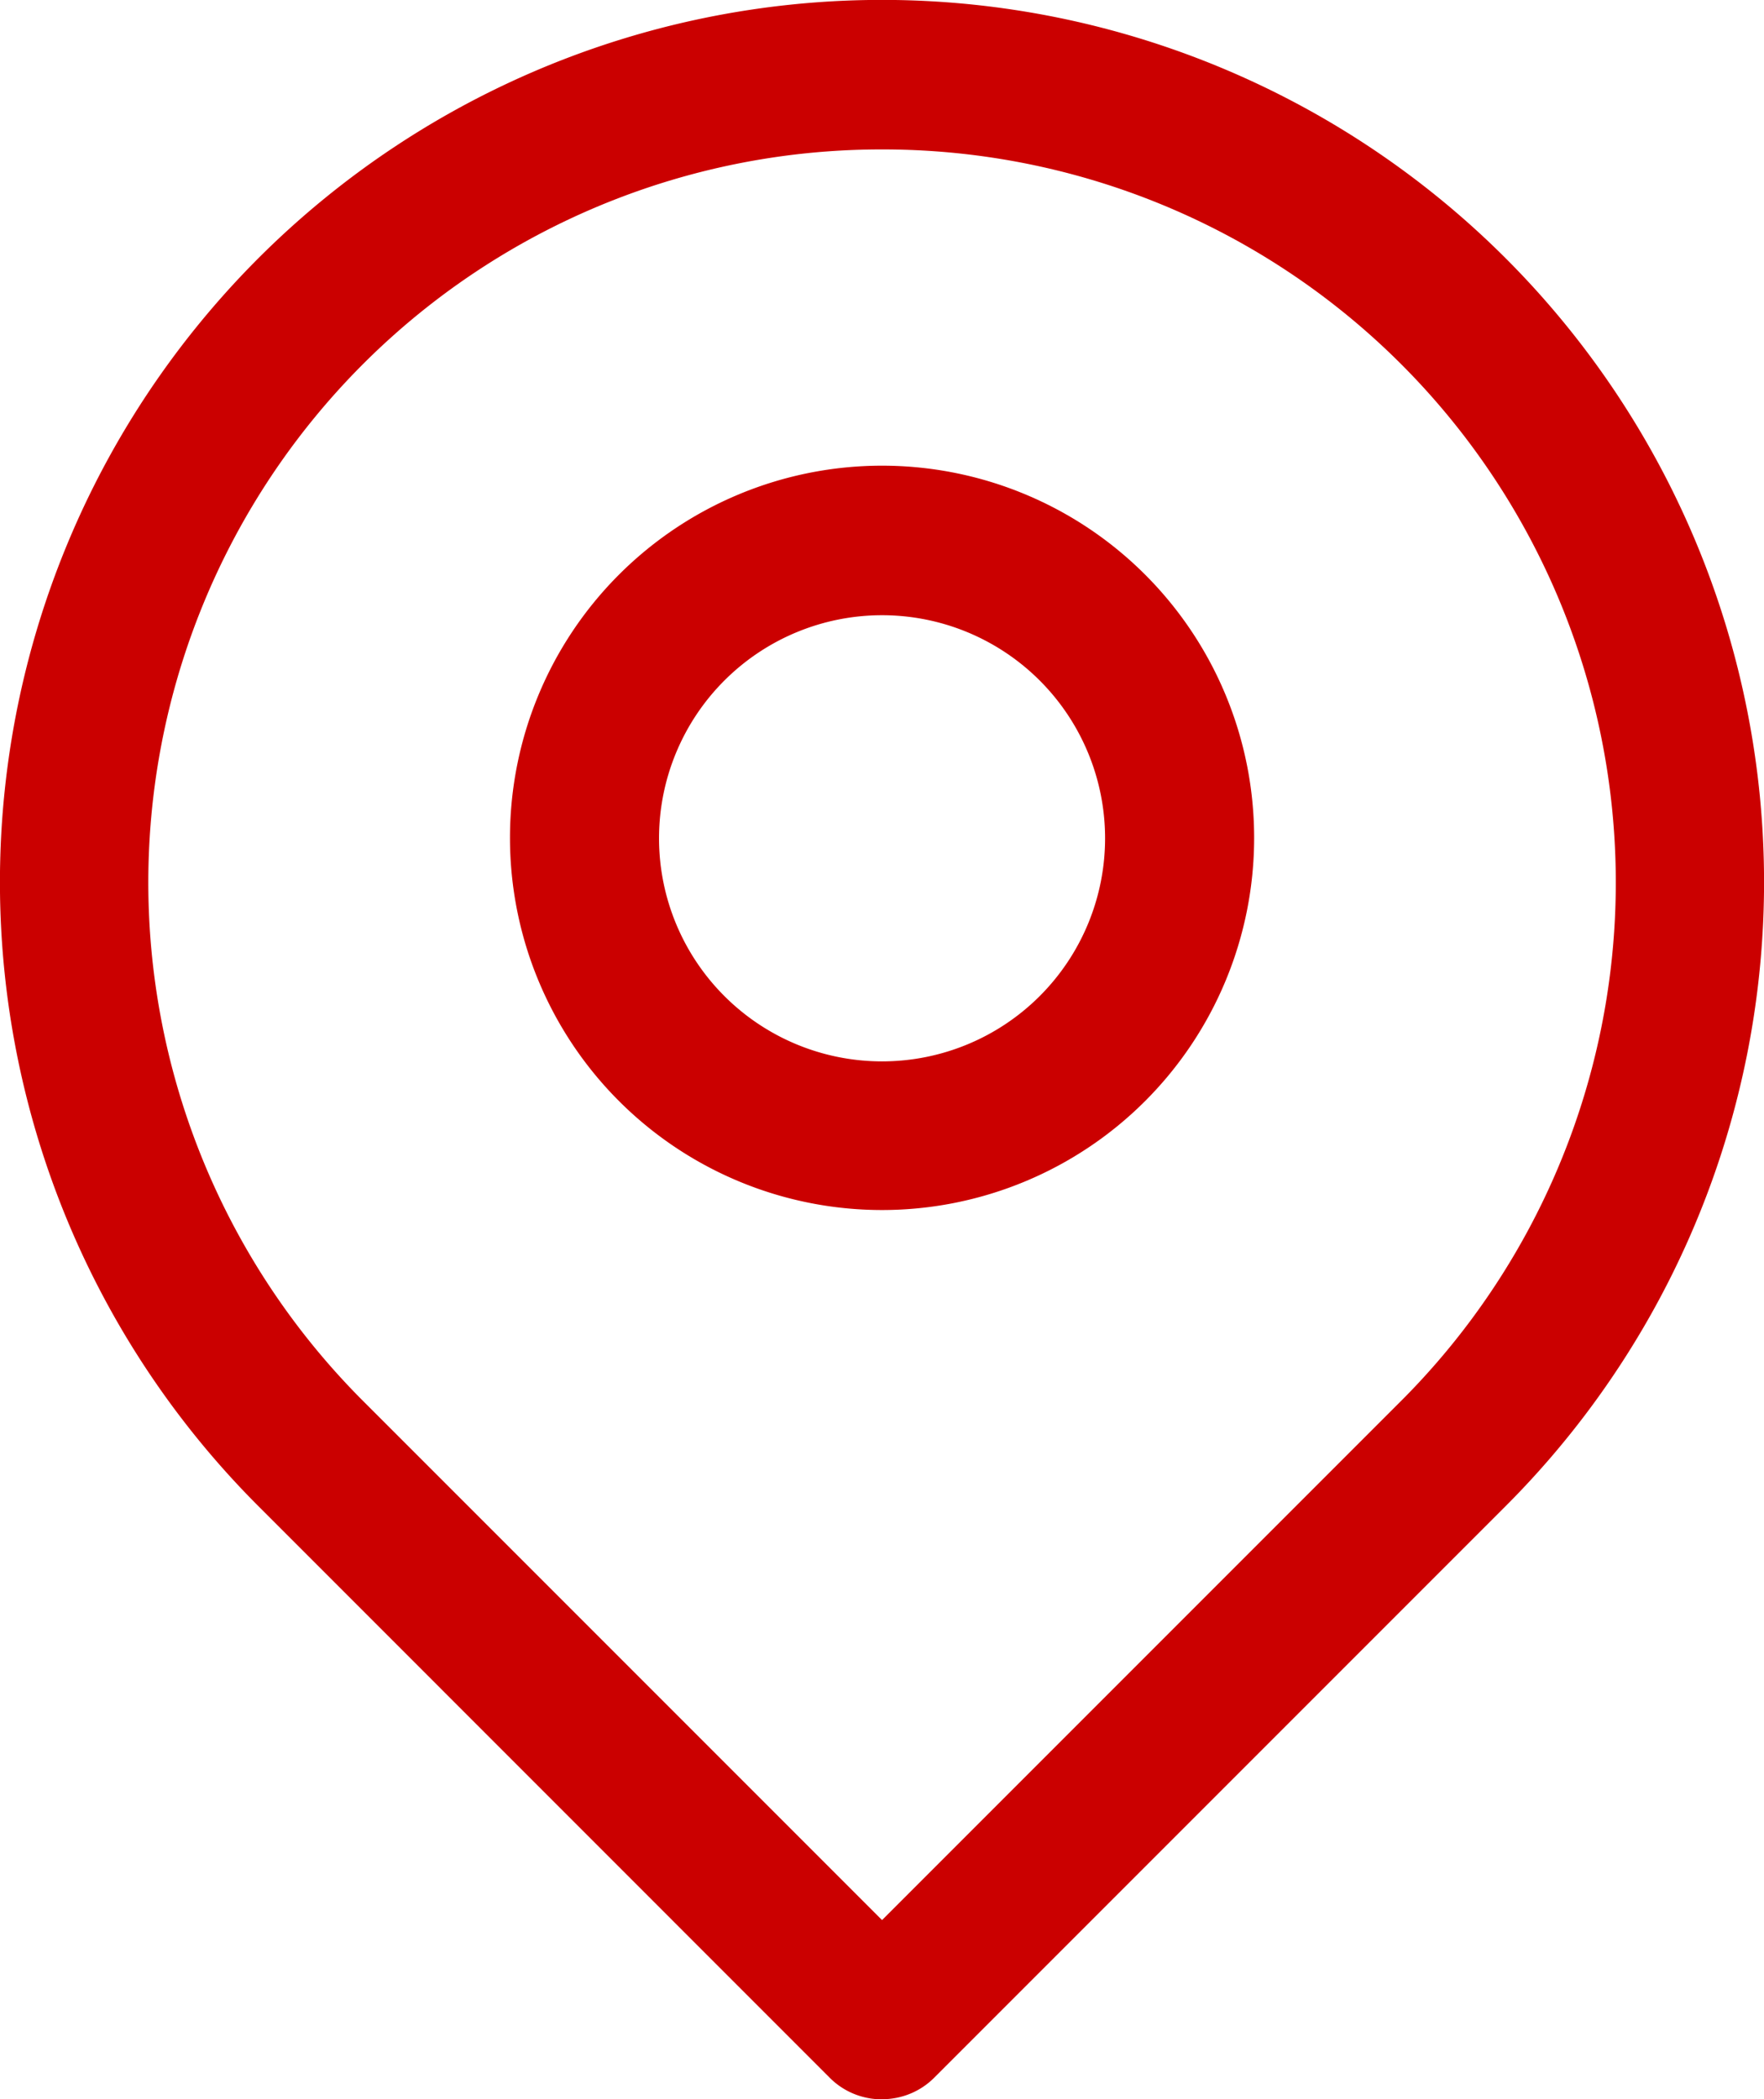 <svg xmlns="http://www.w3.org/2000/svg" width="15.645" height="18.613" viewBox="0 0 15.645 18.613">
  <g id="pin" transform="translate(-3.1 -1.543)">
    <path id="Caminho_1206" data-name="Caminho 1206" d="M10.923,20.157a.65.65,0,0,1-.466-.193L5.394,14.9a7.823,7.823,0,1,1,11.057,0l-5.063,5.063a.65.65,0,0,1-.466.193Zm0-17.289a6.5,6.5,0,0,0-4.6,11.1l4.6,4.6,4.6-4.6a6.5,6.5,0,0,0-4.6-11.1Z" fill="#cb0000"/>
    <path id="Caminho_1207" data-name="Caminho 1207" d="M11.546,12.842a3.3,3.3,0,1,1,3.3-3.3,3.3,3.3,0,0,1-3.3,3.3Zm0-5.274a1.978,1.978,0,1,0,1.978,1.978A1.978,1.978,0,0,0,11.546,7.568Z" transform="translate(-0.623 -0.57)" fill="#cb0000"/>
  </g>
</svg>
